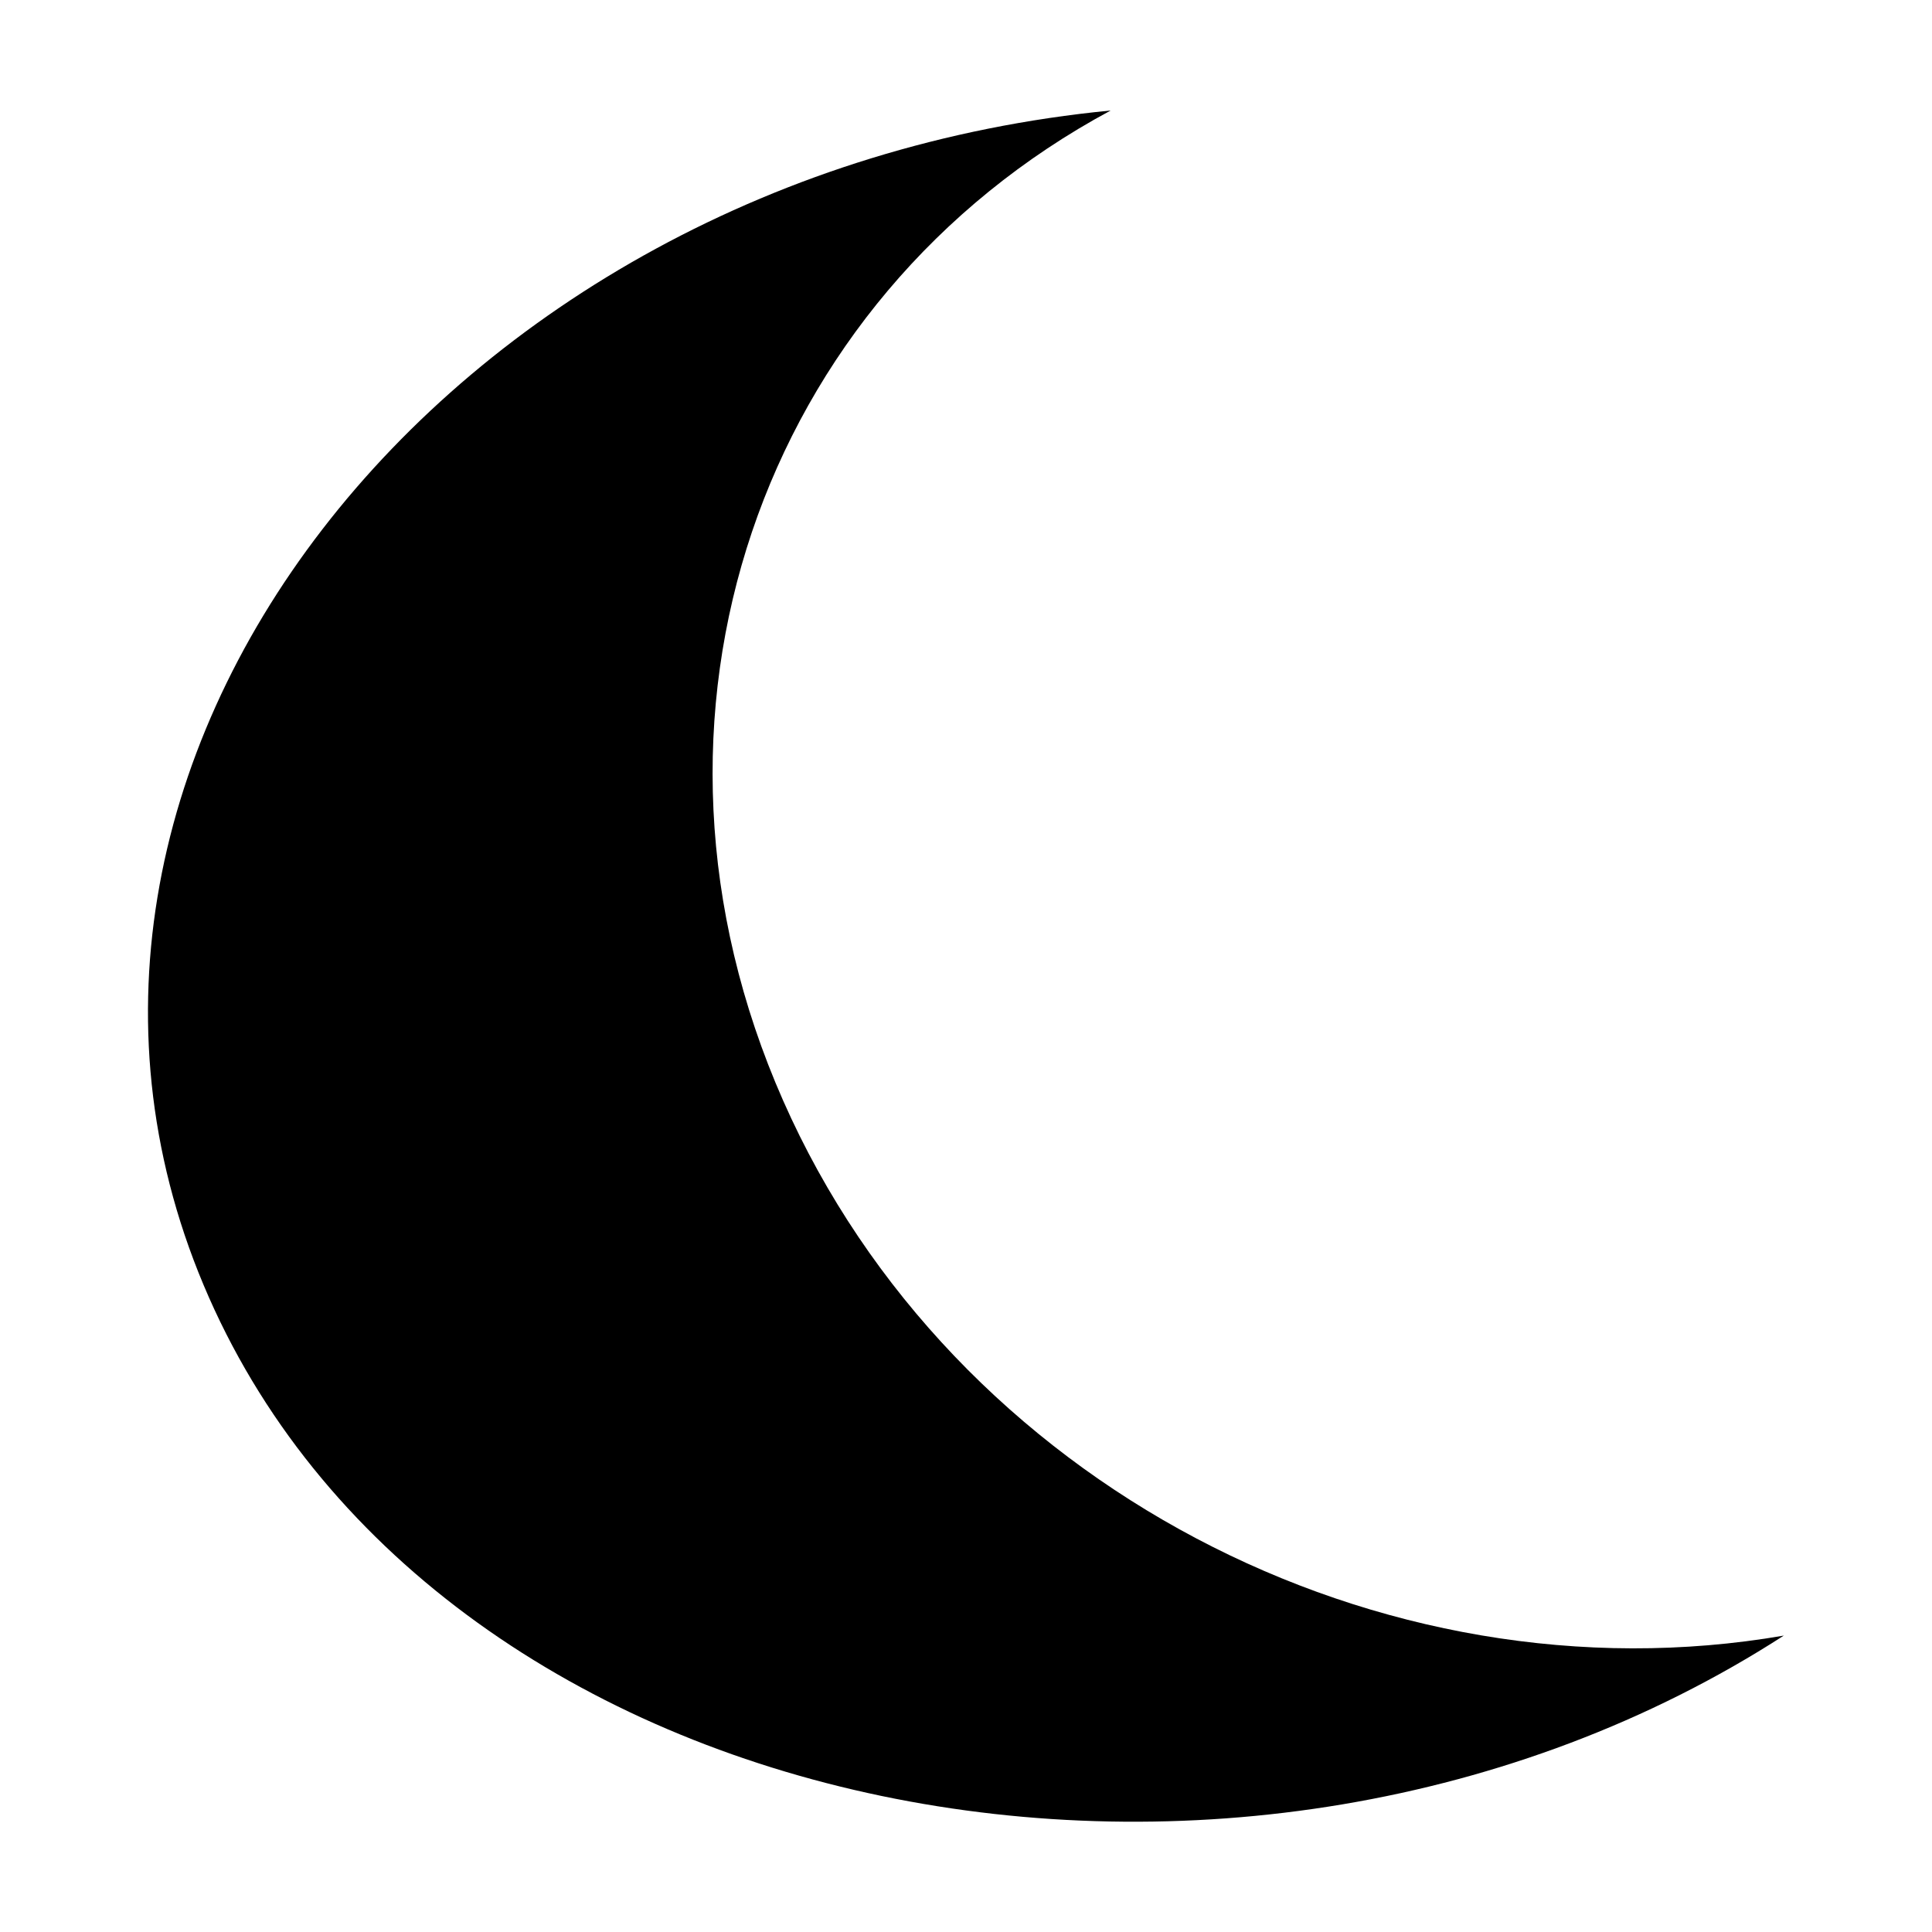 <?xml version="1.0" encoding="UTF-8"?>
<!-- Uploaded to: ICON Repo, www.iconrepo.com, Generator: ICON Repo Mixer Tools -->
<svg fill="#000000" width="800px" height="800px" version="1.1" viewBox="144 144 512 512" xmlns="http://www.w3.org/2000/svg">
 <path d="m438.35 173.28c-92.836 49.914-131.77 160.52-86.82 262.37 44.957 101.86 158.47 160.24 265.2 141.8-143.3 92.398-355.4 50.781-417.38-89.664-61.988-140.44 62.5-297.36 239-314.5z" fill-rule="evenodd"/>
</svg>